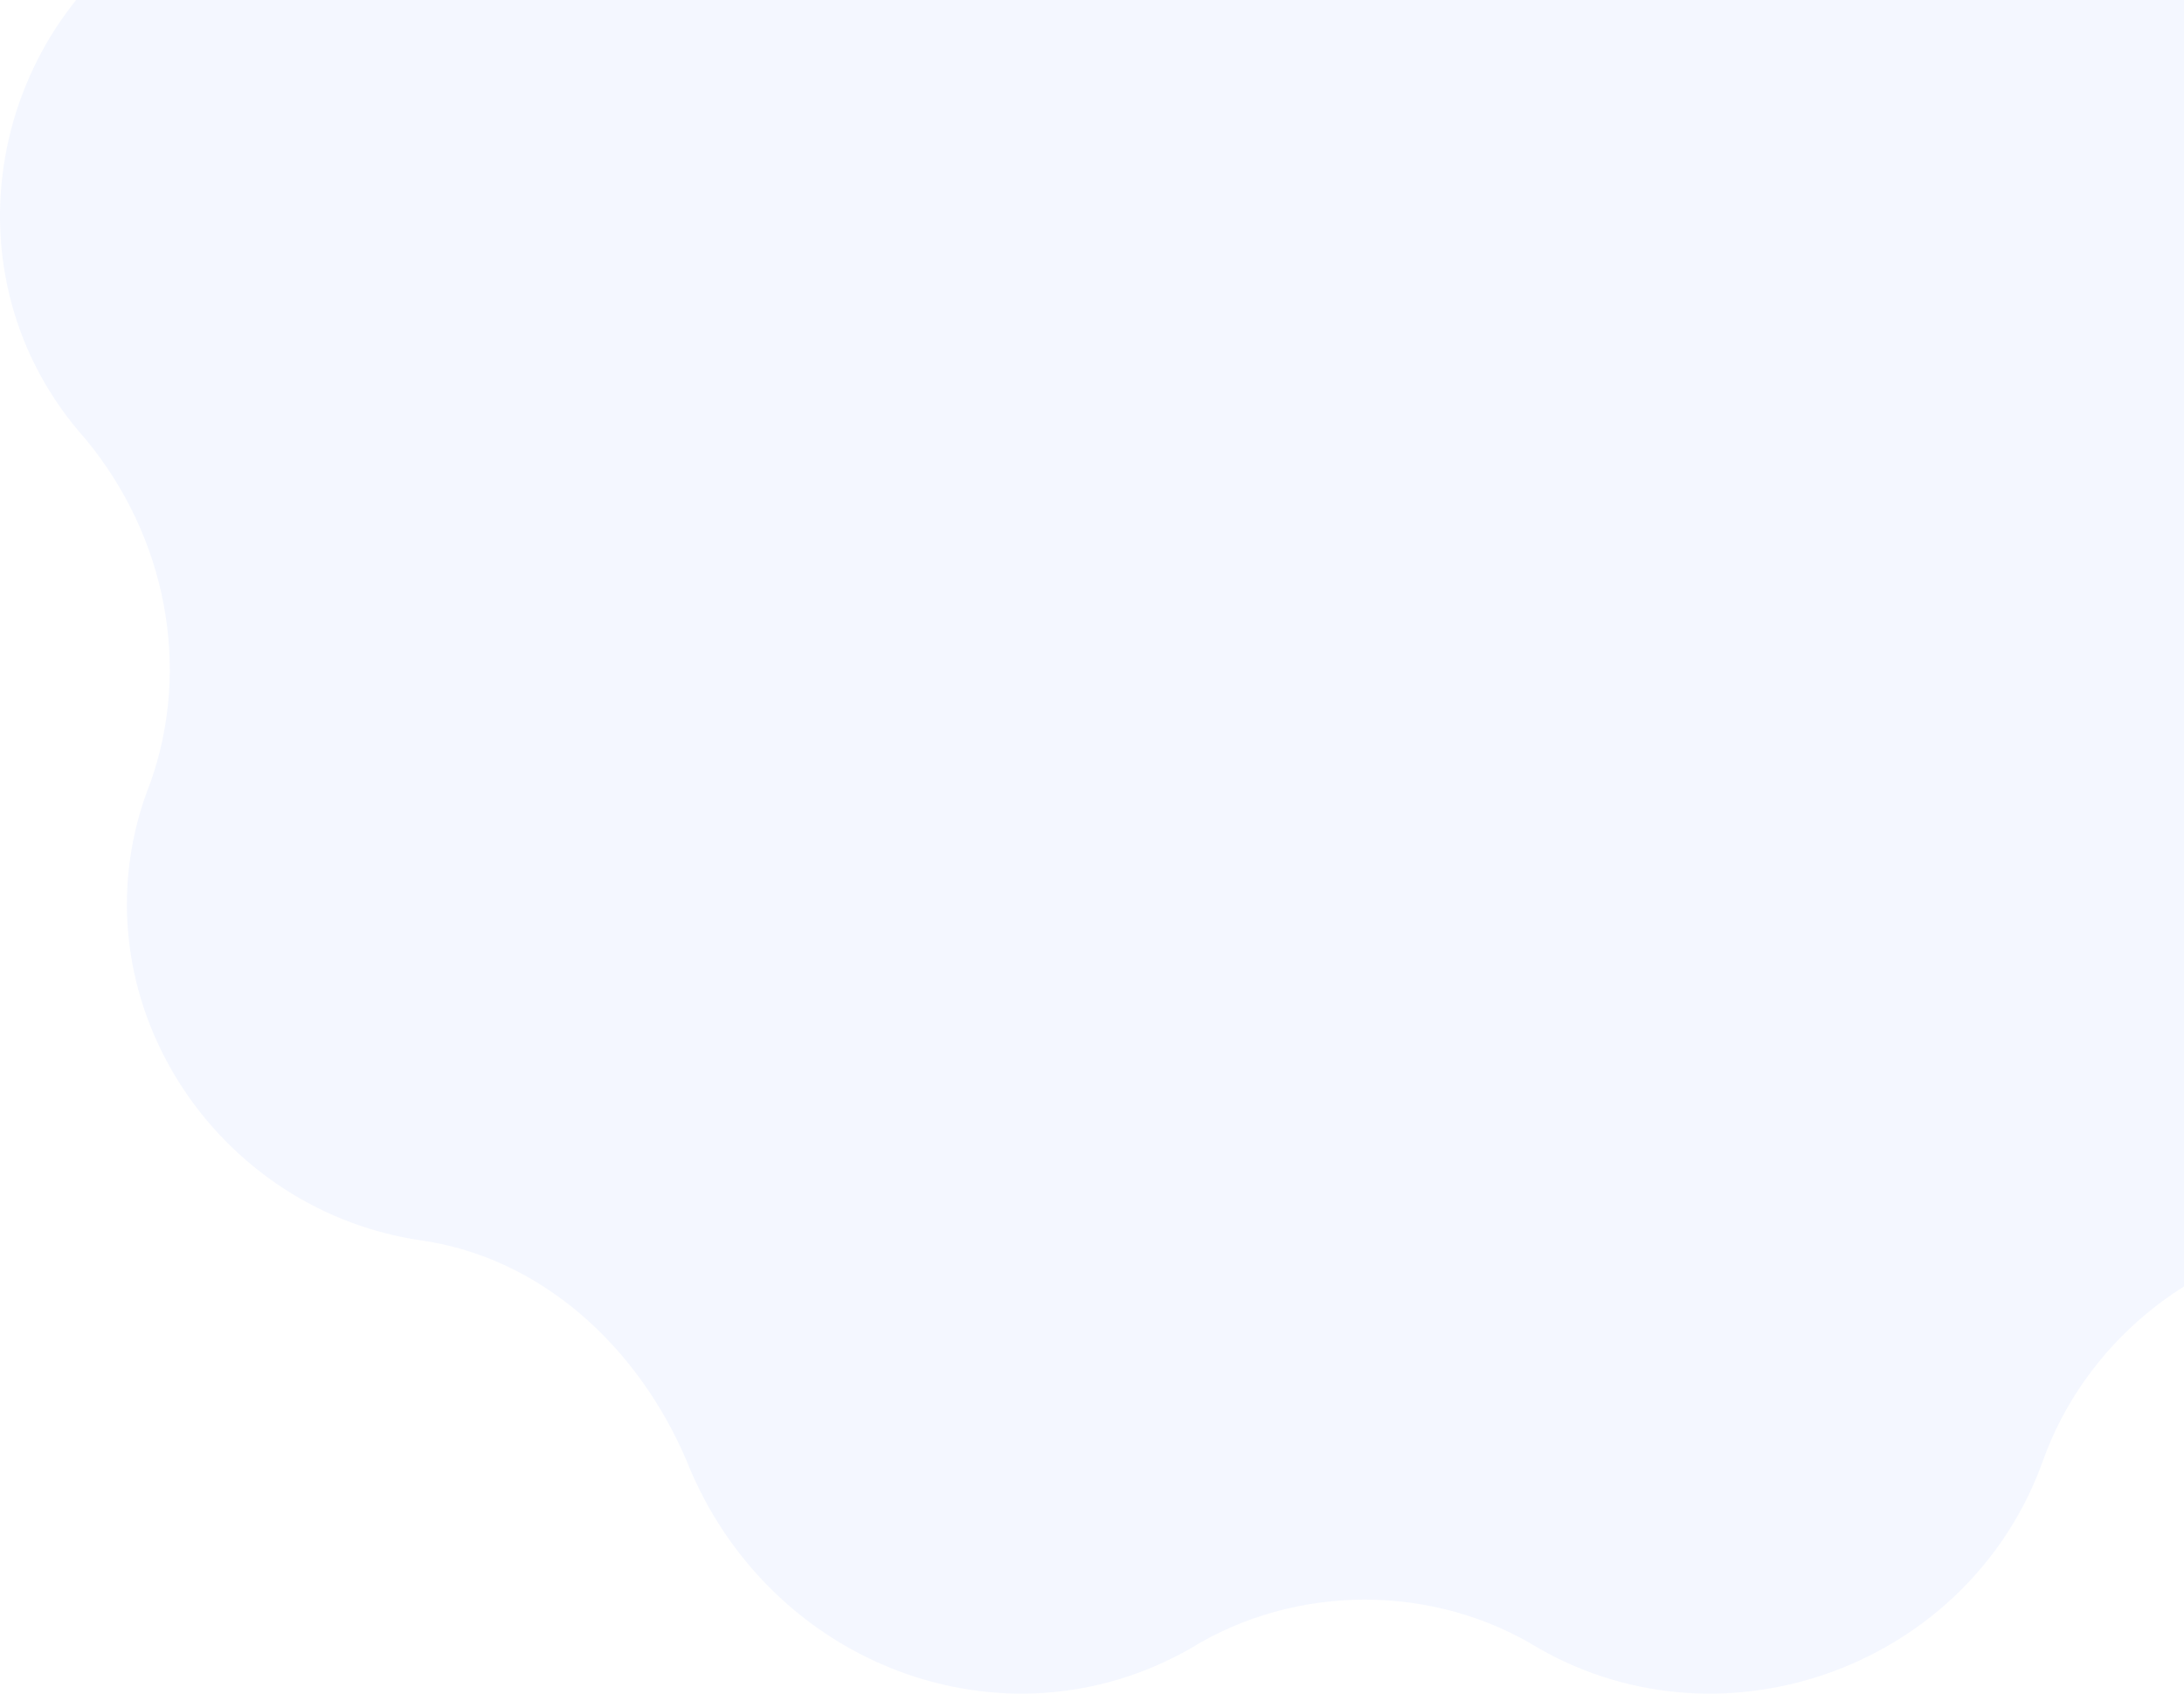 <svg width="472" height="366" viewBox="0 0 472 366" fill="none" xmlns="http://www.w3.org/2000/svg">
<path d="M508.226 -83.506C508.226 -57.012 522.269 -32.285 545.088 -19.922C587.217 4.806 595.994 57.793 571.419 94.884C553.865 116.079 548.599 144.339 557.376 169.066C573.174 213.222 545.089 259.145 499.449 267.976C473.12 271.508 450.3 290.937 441.523 315.664C425.725 359.82 373.064 379.249 332.69 356.288C309.871 342.158 280.029 342.158 257.21 356.288C216.836 379.249 165.932 359.82 148.378 315.664C137.846 290.937 116.781 271.508 90.451 267.976C44.811 260.911 14.97 213.222 32.524 169.066C41.301 144.339 36.035 116.079 18.481 94.884C-13.116 59.559 -2.583 4.806 37.79 -18.155C60.61 -32.285 74.653 -57.012 74.653 -83.506C74.653 -131.194 116.781 -164.753 162.421 -157.688C186.996 -152.389 215.081 -162.987 232.634 -184.182C264.231 -221.273 320.403 -221.273 350.244 -184.182C367.798 -162.987 394.128 -154.156 420.459 -157.688C466.098 -166.519 509.981 -131.194 508.226 -83.506Z" fill="#4F82FF" fill-opacity="0.06"/>
</svg>
